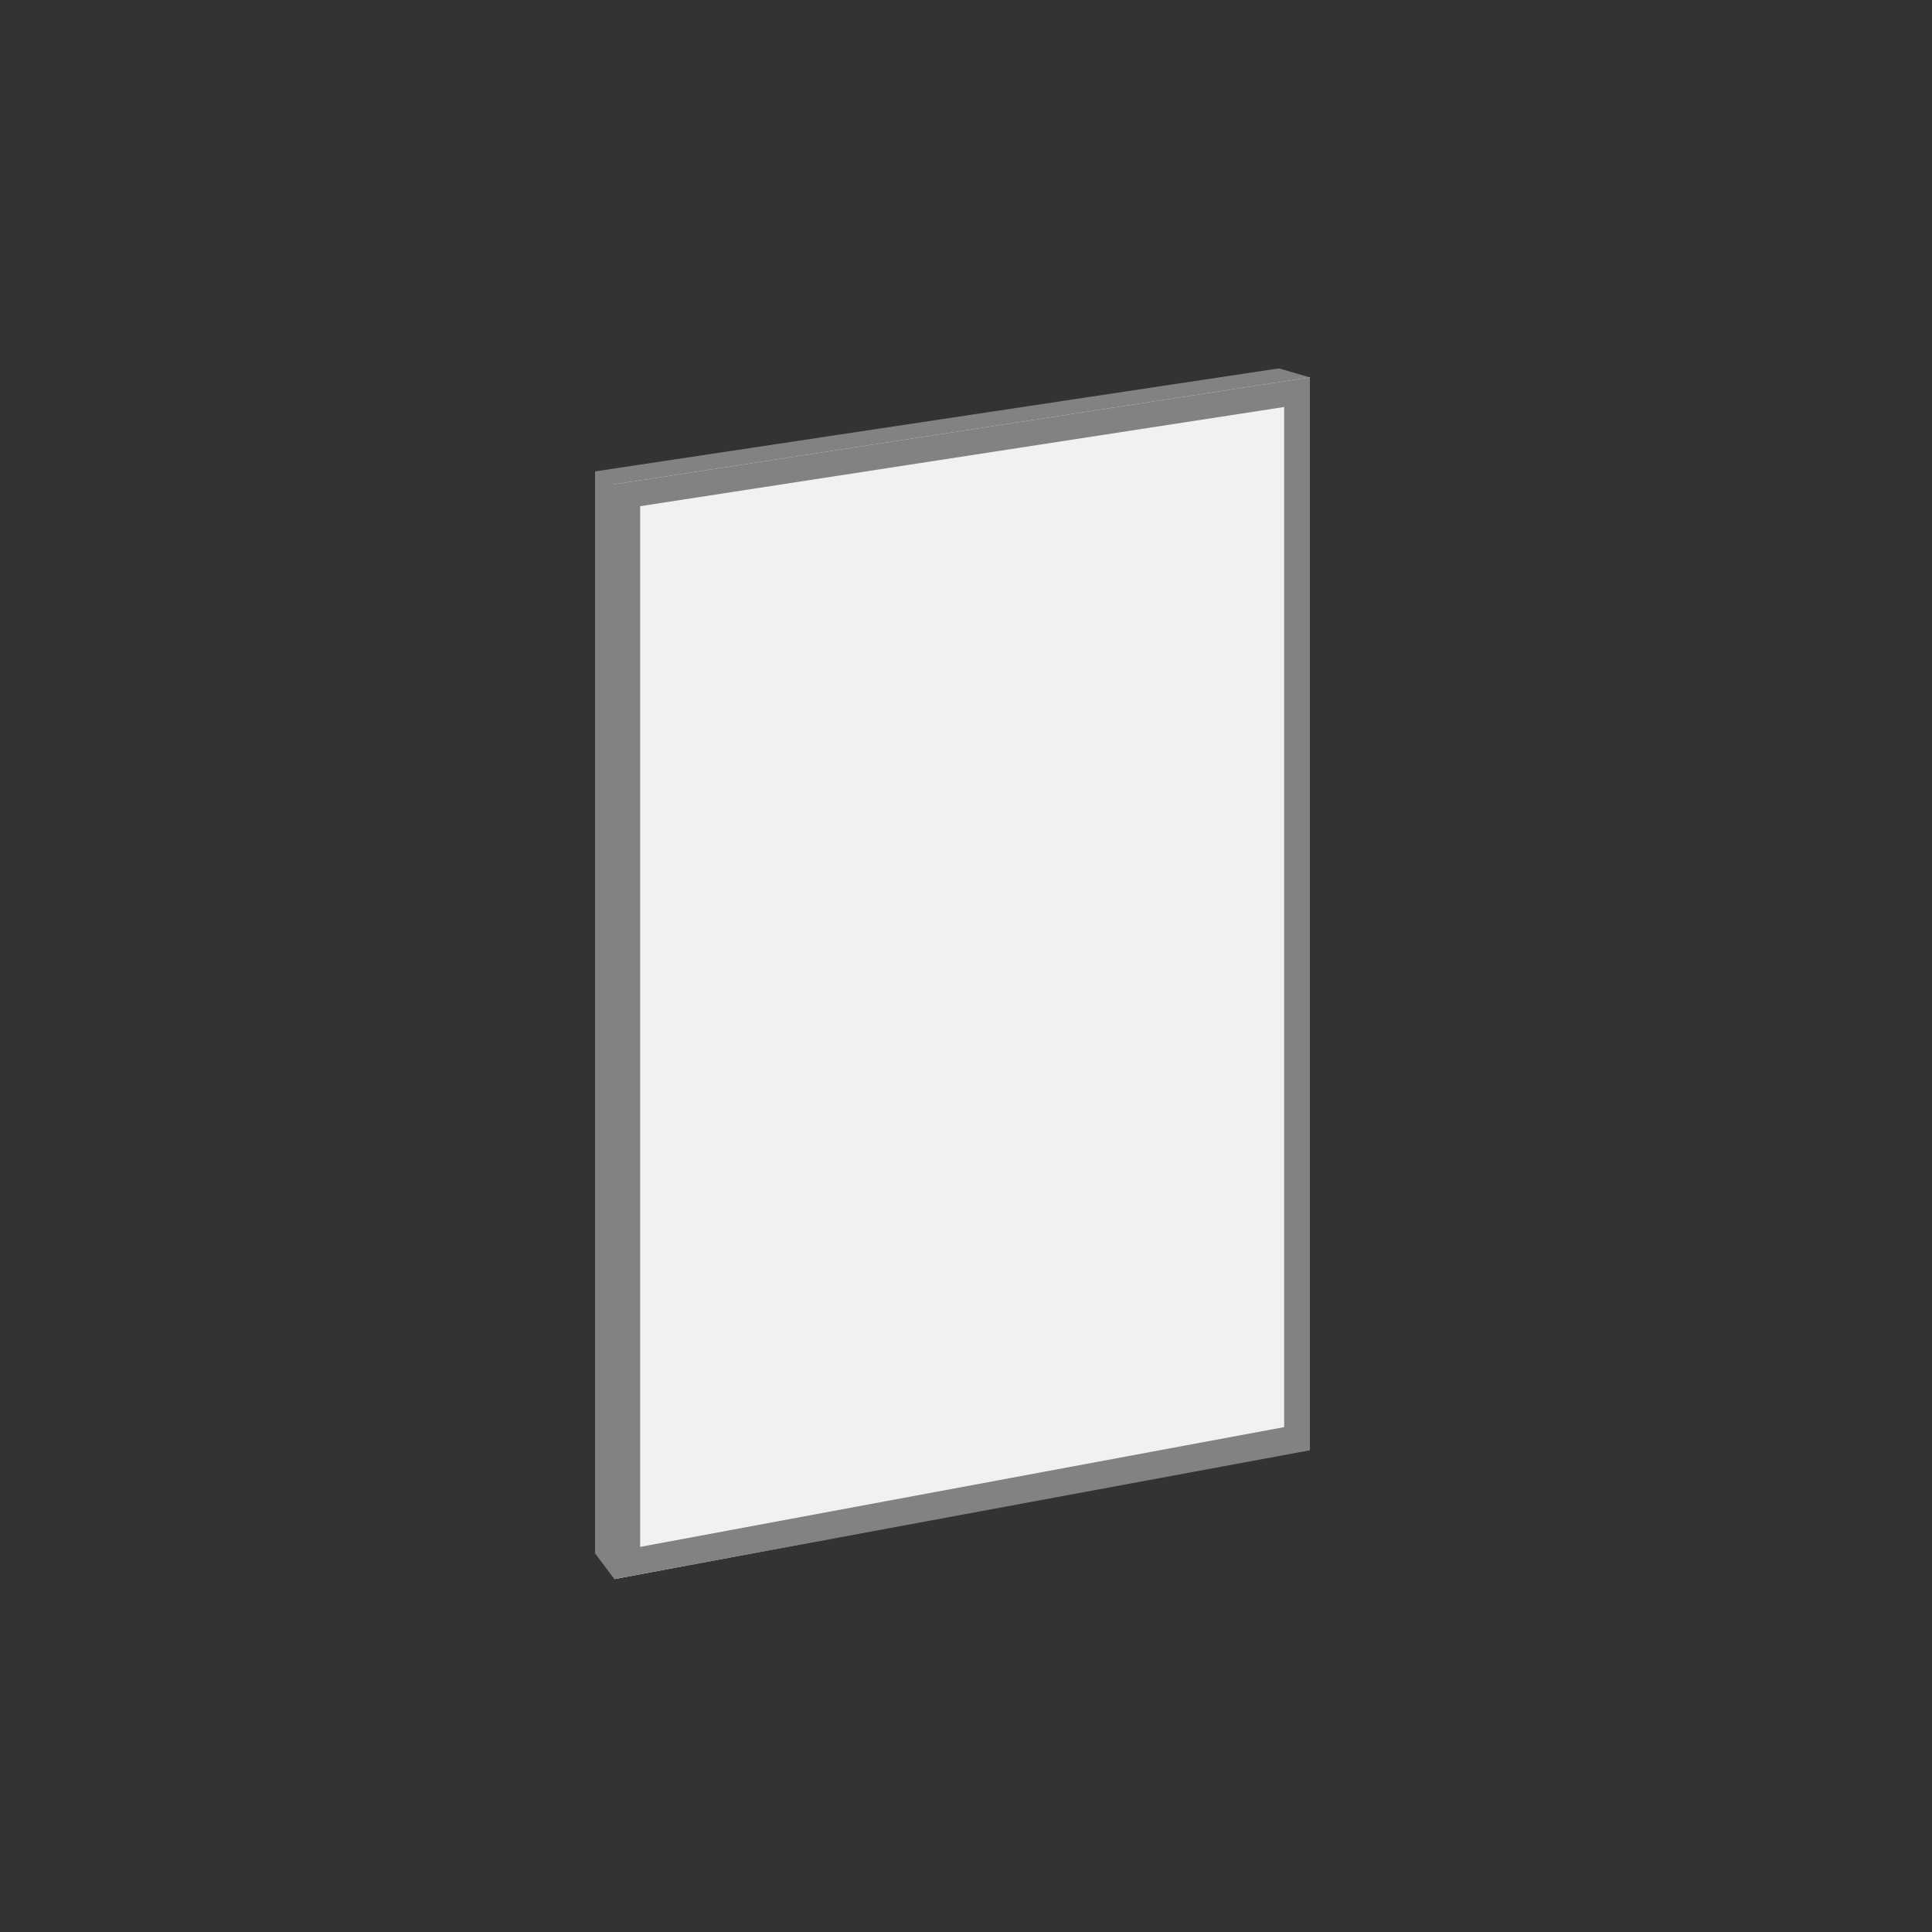 <?xml version="1.0" encoding="utf-8"?>
<!-- Generator: Adobe Illustrator 28.0.0, SVG Export Plug-In . SVG Version: 6.00 Build 0)  -->
<svg version="1.1" id="Calque_1" xmlns="http://www.w3.org/2000/svg" xmlns:xlink="http://www.w3.org/1999/xlink" x="0px" y="0px"
	 viewBox="0 0 150 150" style="enable-background:new 0 0 150 150;" xml:space="preserve">
<rect x="0" y="0" width="150" height="150" fill="#333333" stroke="none"/>
<style type="text/css">
	.st0{fill:#F1F1F1;stroke:#828282;stroke-width:2;stroke-miterlimit:10;}
	.st1{fill:#F1F1F1;}
	.st2{fill:#828282;}
	.st3{fill:#FFFFFF;stroke:#828282;stroke-width:2;stroke-miterlimit:10;}
	.st4{fill:#FFFFFF;}
	.st5{fill:#ADADAD;}
	.st6{fill:#5E5F5F;}
	.st7{fill:#5B5A5A;}
	.st8{fill:#1D1D1B;}
	.st9{fill:#B79A5A;}
	.st10{fill:#FF0000;}
	.st11{fill:#3C3C3C;}
	.st12{opacity:0.55;}
</style>
<g>
	<polygon class="st2" points="47.7,122.6 46.2,120.6 46.2,36.6 99.3,28.6 101.7,29.3 	"/>
	<g>
		<polygon class="st1" points="47.7,122.6 47.7,37.6 101.7,29.3 101.7,112.5 		"/>
		<path class="st2" d="M99.7,31.6v79.2l-50,9.3V39.3L99.7,31.6 M101.7,29.3l-54,8.3v85l54-10V29.3L101.7,29.3z"/>
	</g>
</g>
</svg>

